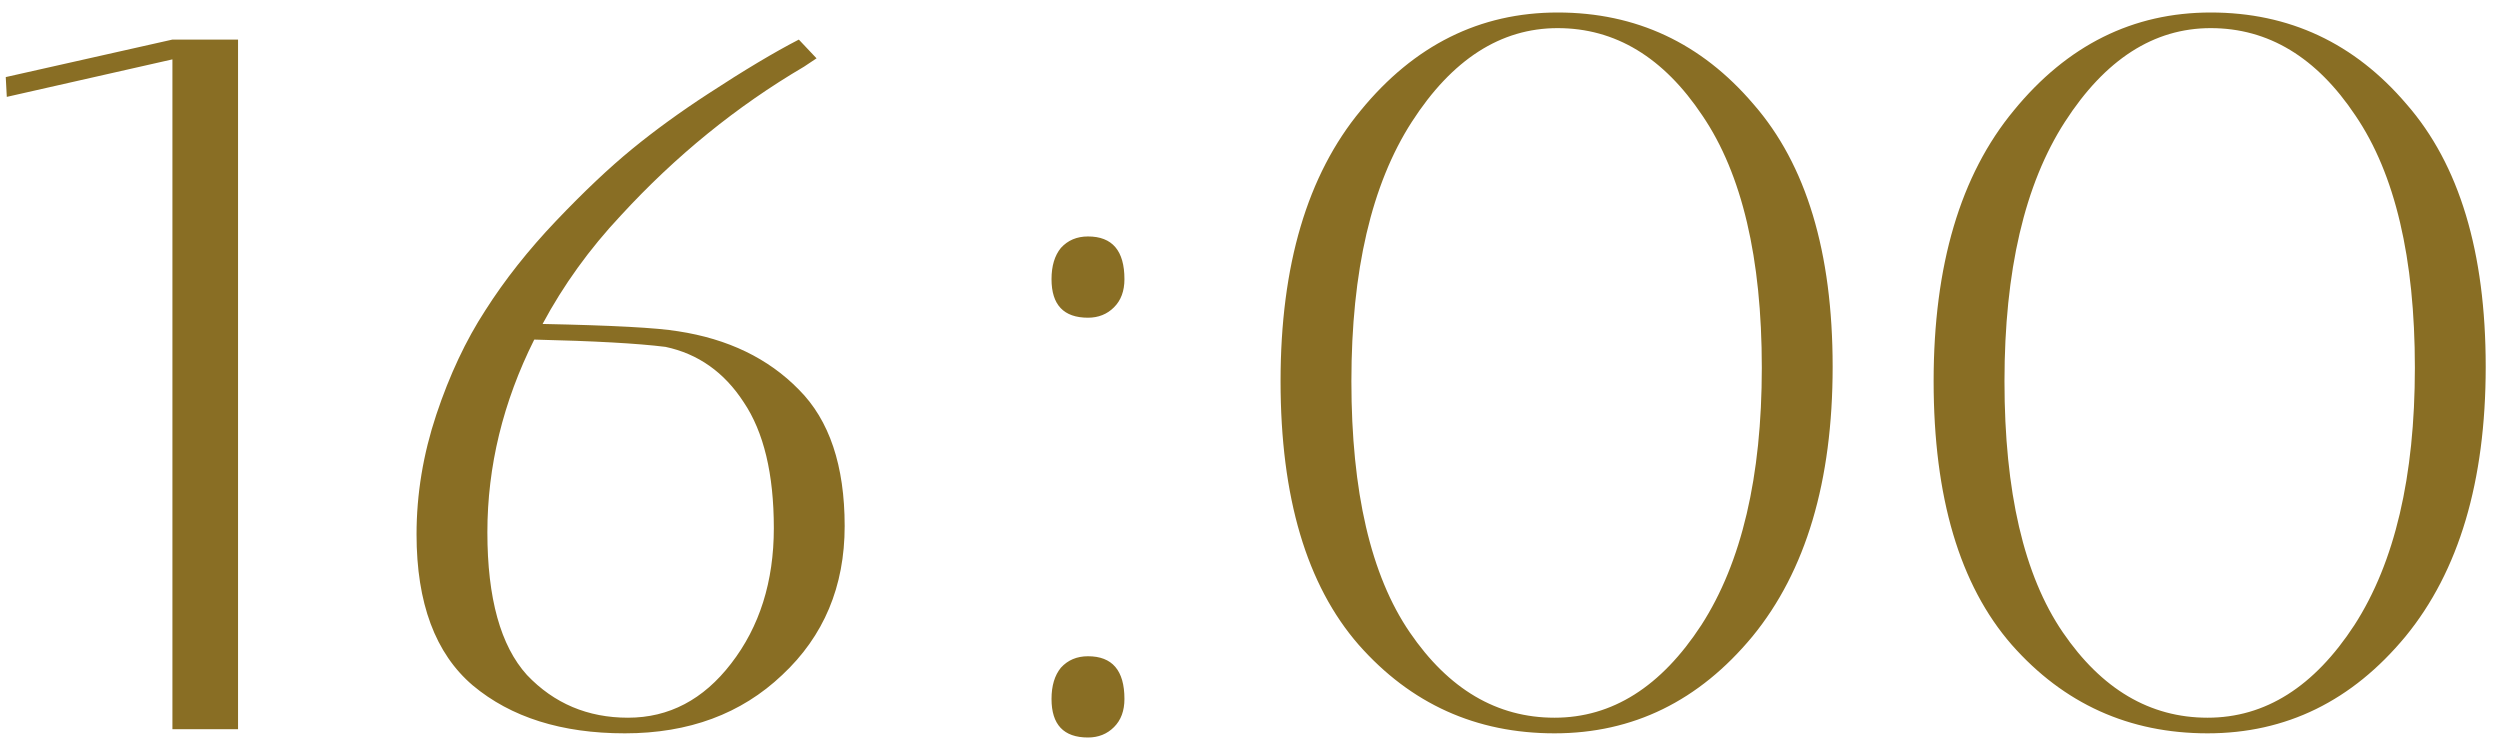 <?xml version="1.0" encoding="UTF-8"?> <svg xmlns="http://www.w3.org/2000/svg" width="120" height="36" viewBox="0 0 120 36" fill="none"><path d="M11.426 1.9V35H8.276V2.85L0.326 4.65L0.276 3.7L8.276 1.9H11.426ZM32.544 15.9C34.944 16.267 36.877 17.2 38.344 18.7C39.811 20.167 40.544 22.35 40.544 25.25C40.544 28.15 39.544 30.533 37.544 32.4C35.578 34.267 33.061 35.2 29.994 35.2C26.961 35.2 24.527 34.433 22.694 32.9C20.894 31.367 19.994 28.95 19.994 25.65C19.994 23.717 20.311 21.8 20.944 19.9C21.578 18 22.361 16.333 23.294 14.9C24.227 13.433 25.361 12 26.694 10.6C28.027 9.2 29.244 8.05 30.344 7.15C31.444 6.25 32.661 5.367 33.994 4.5C35.727 3.367 37.178 2.5 38.344 1.9L39.194 2.8L38.594 3.2C35.361 5.1 32.428 7.483 29.794 10.35C28.294 11.95 27.044 13.683 26.044 15.55C29.378 15.617 31.544 15.733 32.544 15.9ZM25.644 16.3C24.144 19.3 23.394 22.383 23.394 25.55C23.394 28.717 24.027 31 25.294 32.4C26.594 33.767 28.211 34.45 30.144 34.45C32.111 34.45 33.761 33.583 35.094 31.85C36.461 30.083 37.144 27.917 37.144 25.35C37.144 22.75 36.661 20.733 35.694 19.3C34.761 17.867 33.511 16.983 31.944 16.65C30.611 16.483 28.511 16.367 25.644 16.3ZM50.473 33.55C50.473 32.917 50.623 32.417 50.923 32.05C51.257 31.683 51.69 31.5 52.223 31.5C53.39 31.5 53.973 32.183 53.973 33.55C53.973 34.117 53.807 34.567 53.473 34.9C53.14 35.233 52.723 35.4 52.223 35.4C51.057 35.4 50.473 34.783 50.473 33.55ZM50.473 13.4C50.473 12.767 50.623 12.267 50.923 11.9C51.257 11.533 51.69 11.35 52.223 11.35C53.39 11.35 53.973 12.033 53.973 13.4C53.973 13.967 53.807 14.417 53.473 14.75C53.14 15.083 52.723 15.25 52.223 15.25C51.057 15.25 50.473 14.633 50.473 13.4ZM74.767 1.35C72.034 1.35 69.7 2.85 67.767 5.85C65.834 8.85 64.867 13 64.867 18.3C64.867 23.6 65.8 27.617 67.667 30.35C69.534 33.083 71.85 34.45 74.617 34.45C77.383 34.45 79.734 32.967 81.667 30C83.6 27 84.567 22.883 84.567 17.65C84.567 12.383 83.617 8.35 81.717 5.55C79.85 2.75 77.534 1.35 74.767 1.35ZM74.617 35.2C70.85 35.2 67.717 33.783 65.217 30.95C62.717 28.083 61.467 23.867 61.467 18.3C61.467 12.733 62.75 8.4 65.317 5.3C67.883 2.167 71.034 0.6 74.767 0.6C78.534 0.6 81.667 2.067 84.167 5C86.7 7.9 87.967 12.1 87.967 17.6C87.967 23.1 86.683 27.417 84.117 30.55C81.55 33.65 78.383 35.2 74.617 35.2ZM106.114 1.35C103.381 1.35 101.048 2.85 99.115 5.85C97.181 8.85 96.215 13 96.215 18.3C96.215 23.6 97.148 27.617 99.014 30.35C100.881 33.083 103.198 34.45 105.964 34.45C108.731 34.45 111.081 32.967 113.014 30C114.948 27 115.914 22.883 115.914 17.65C115.914 12.383 114.964 8.35 113.064 5.55C111.198 2.75 108.881 1.35 106.114 1.35ZM105.964 35.2C102.198 35.2 99.064 33.783 96.564 30.95C94.064 28.083 92.814 23.867 92.814 18.3C92.814 12.733 94.098 8.4 96.665 5.3C99.231 2.167 102.381 0.6 106.114 0.6C109.881 0.6 113.014 2.067 115.514 5C118.048 7.9 119.314 12.1 119.314 17.6C119.314 23.1 118.031 27.417 115.464 30.55C112.898 33.65 109.731 35.2 105.964 35.2Z" fill="#896E24"></path></svg> 
